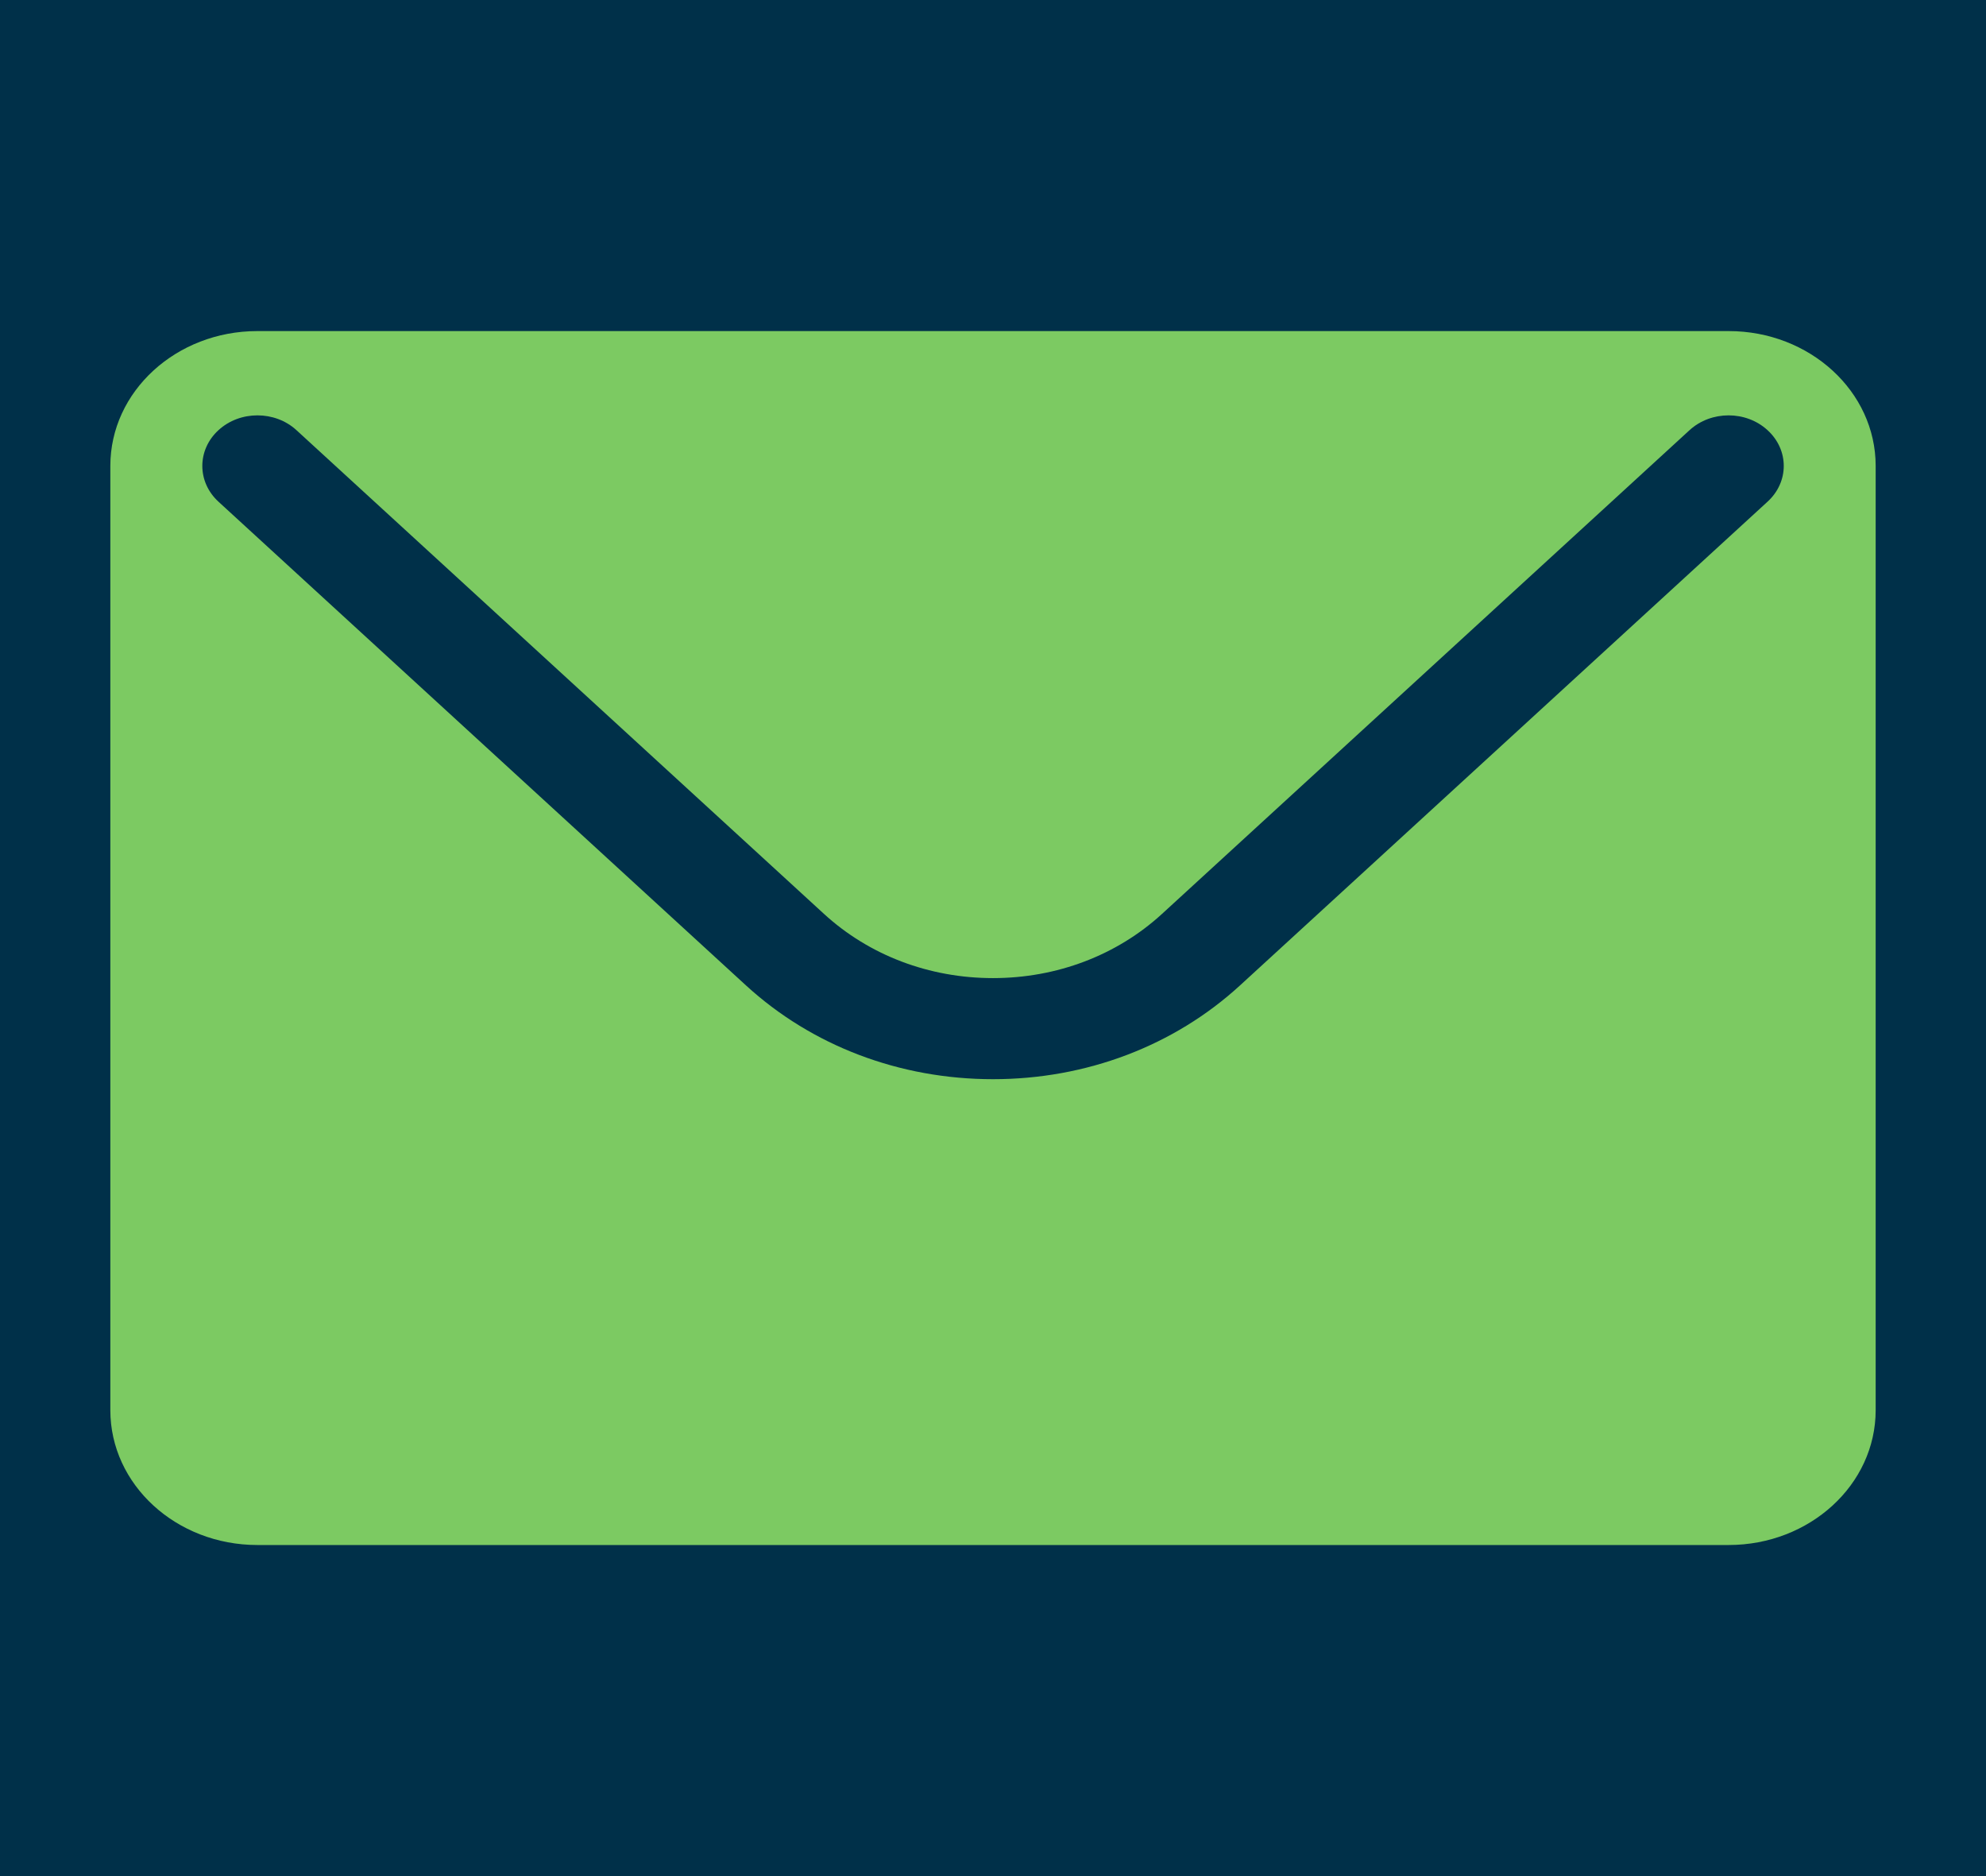 
<svg width="18px" height="17px" viewBox="0 0 18 17" version="1.1" xmlns="http://www.w3.org/2000/svg" xmlns:xlink="http://www.w3.org/1999/xlink">
    <g id="Page-1" stroke="none" stroke-width="1" fill="none" fill-rule="evenodd">
        <rect id="Rectangle-Copy" fill="#003049" x="0" y="0" width="18" height="17"></rect>
        <path d="M16.02,4.546 L11.239,8.929 C10.641,9.477 9.846,9.779 9,9.779 C8.154,9.779 7.359,9.477 6.761,8.929 L1.98,4.546 C1.785,4.367 1.785,4.077 1.98,3.898 C2.175,3.719 2.492,3.719 2.687,3.898 L7.468,8.281 C7.877,8.656 8.421,8.863 9,8.863 C9.579,8.863 10.123,8.656 10.532,8.281 L15.313,3.898 C15.509,3.719 15.825,3.719 16.02,3.898 C16.216,4.077 16.216,4.367 16.02,4.546 M15.667,3 L2.333,3 C1.597,3 1,3.547 1,4.222 L1,12.778 C1,13.453 1.597,14 2.333,14 L15.667,14 C16.403,14 17,13.453 17,12.778 L17,4.222 C17,3.547 16.403,3 15.667,3" id="Email--icon" fill="#7CCA62"></path>
    </g>
</svg>